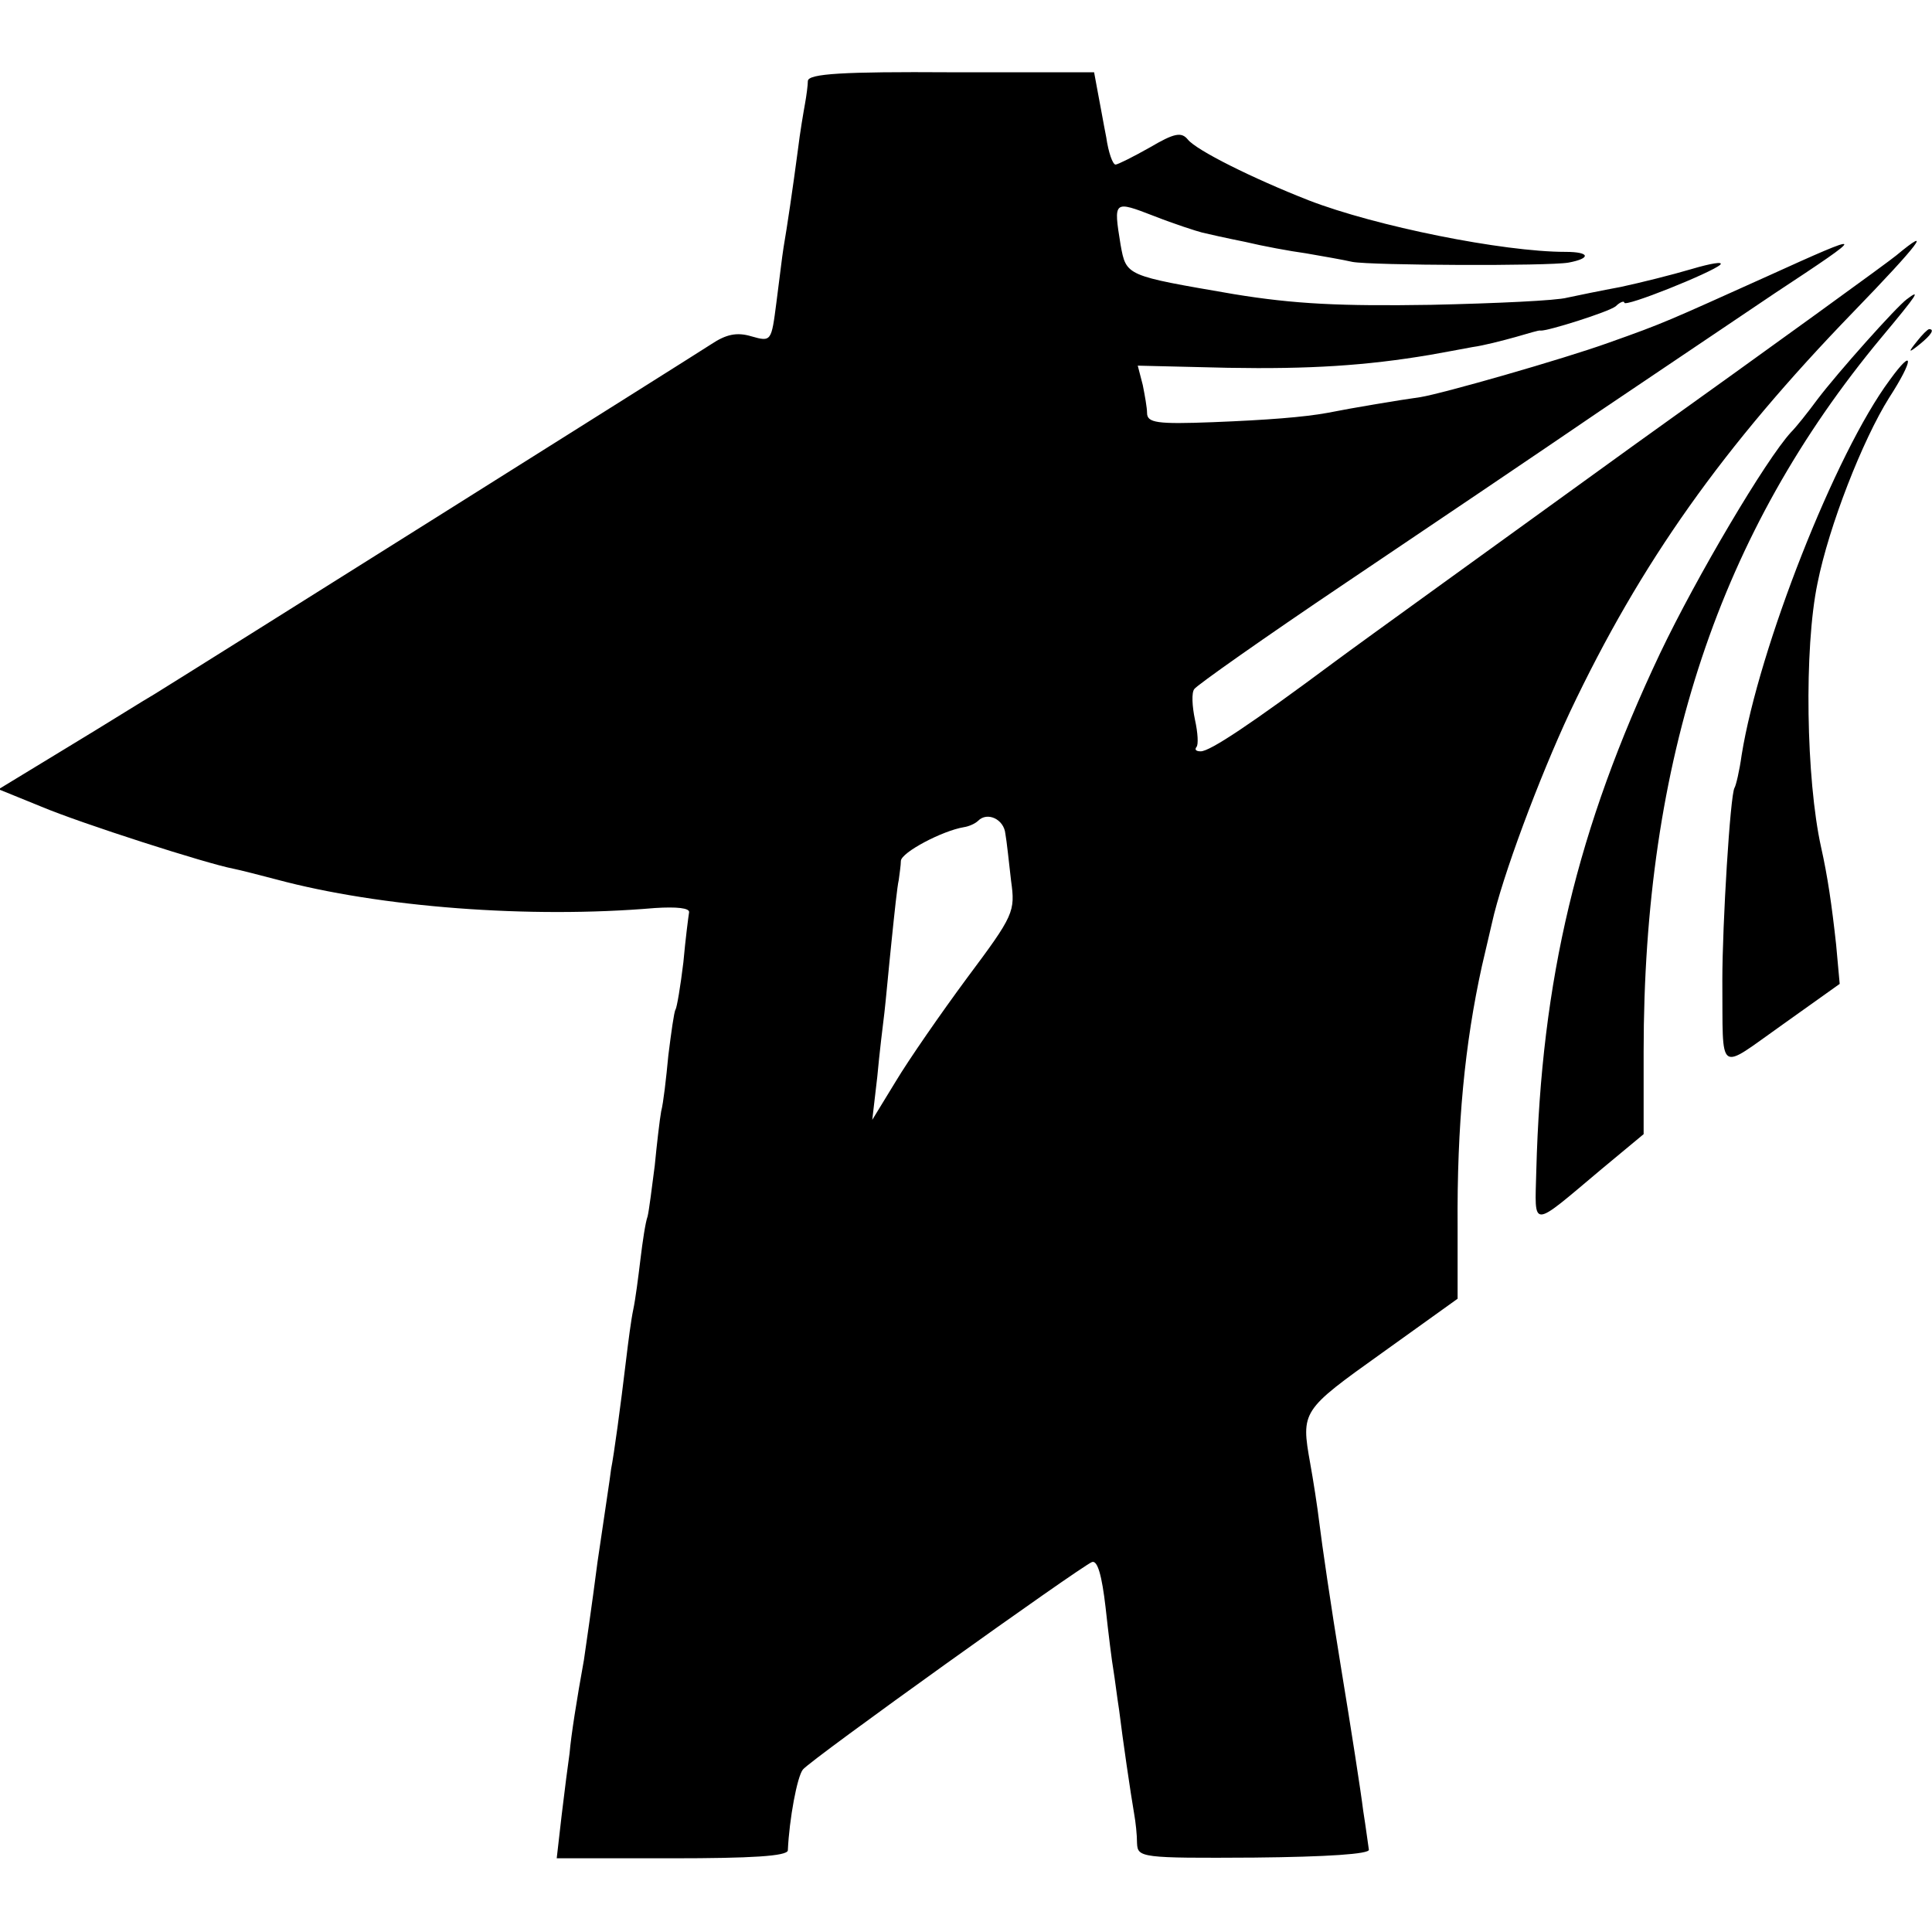 <?xml version="1.0" standalone="no"?>
<!DOCTYPE svg PUBLIC "-//W3C//DTD SVG 20010904//EN"
 "http://www.w3.org/TR/2001/REC-SVG-20010904/DTD/svg10.dtd">
<svg version="1.0" xmlns="http://www.w3.org/2000/svg"
 width="270pt" height="270pt" viewBox="0 0 270 270"
 preserveAspectRatio="xMidYMid meet">
<g transform="translate(0,270) scale(0.1,-0.1)"
fill="#000000" stroke="none">
<path d="M1129 2587 c0 -6 -2 -21 -4 -32 -2 -11 -7 -40 -10 -65 -7 -53 -15
-107 -20 -136 -2 -12 -6 -47 -10 -77 -7 -54 -7 -55 -35 -47 -20 6 -35 3 -56
-11 -26 -17 -718 -452 -778 -489 -14 -8 -68 -42 -121 -74 l-97 -59 59 -24 c57
-24 232 -80 269 -87 10 -2 37 -9 60 -15 145 -39 354 -55 529 -40 31 2 49 0 48
-6 -1 -6 -5 -37 -8 -70 -4 -33 -9 -63 -11 -66 -2 -3 -6 -32 -10 -64 -3 -32 -7
-67 -10 -78 -2 -11 -6 -45 -9 -76 -4 -31 -8 -63 -10 -71 -3 -8 -7 -35 -10 -60
-3 -25 -7 -56 -10 -70 -3 -14 -7 -45 -10 -70 -8 -67 -17 -133 -21 -153 -1 -10
-10 -68 -19 -130 -8 -62 -17 -123 -19 -137 -10 -55 -18 -106 -20 -130 -2 -14
-7 -52 -11 -86 l-7 -61 161 0 c111 0 161 3 162 11 2 44 13 103 21 113 11 14
387 283 404 290 8 3 14 -20 19 -63 4 -37 9 -77 11 -88 2 -12 5 -37 8 -56 5
-41 16 -116 21 -145 2 -11 4 -29 4 -41 1 -20 5 -21 164 -20 102 1 161 5 160
11 -1 6 -4 30 -8 55 -3 25 -17 115 -31 200 -14 85 -27 175 -30 200 -3 25 -9
63 -13 85 -13 73 -12 74 100 154 l106 76 0 100 c-1 143 10 256 34 365 6 25 12
52 14 60 14 64 66 203 109 295 99 209 214 371 396 559 92 95 113 123 60 79 -8
-7 -172 -126 -365 -264 -192 -139 -381 -275 -420 -304 -117 -87 -174 -125
-187 -125 -6 0 -9 2 -6 6 3 3 2 20 -2 38 -4 19 -5 38 -1 43 3 5 98 72 211 148
113 76 273 184 355 240 83 56 193 130 245 165 132 87 131 88 -10 24 -140 -63
-143 -65 -222 -93 -64 -23 -232 -71 -263 -76 -29 -4 -95 -15 -130 -22 -33 -6
-84 -10 -160 -13 -78 -3 -92 -1 -92 13 0 7 -3 24 -6 39 l-7 27 126 -3 c114 -2
193 3 282 18 17 3 44 8 60 11 15 2 42 9 60 14 18 5 33 10 35 9 9 -1 95 26 105
34 6 6 12 8 12 5 0 -7 122 42 134 53 5 5 -13 2 -40 -6 -27 -8 -71 -19 -99 -25
-27 -5 -61 -12 -75 -15 -14 -4 -99 -8 -190 -10 -126 -2 -191 1 -276 15 -151
26 -150 25 -158 69 -10 62 -10 62 47 40 28 -11 59 -21 67 -23 8 -2 35 -8 60
-13 25 -6 63 -13 85 -16 23 -4 52 -9 65 -12 27 -5 274 -6 302 -1 32 6 30 15
-4 15 -88 0 -266 36 -359 72 -79 31 -157 70 -169 85 -9 11 -19 9 -53 -11 -23
-13 -45 -24 -48 -24 -4 0 -10 17 -13 38 -4 20 -9 49 -12 64 l-5 27 -200 0
c-151 1 -199 -2 -200 -12z m276 -1052 c2 -11 5 -40 8 -66 6 -43 4 -48 -61
-135 -37 -50 -82 -115 -100 -145 l-33 -54 7 60 c3 33 8 74 10 90 2 17 6 62 10
100 4 39 8 77 10 85 1 8 3 21 3 27 1 12 58 42 88 47 7 1 16 5 20 9 13 13 36 2
38 -18z"/>
<path d="M2665 2282 c-15 -11 -97 -103 -125 -140 -14 -19 -30 -39 -37 -46 -35
-38 -132 -202 -183 -309 -116 -245 -166 -456 -173 -723 -2 -82 -9 -82 91 2
l59 49 0 115 c0 409 106 726 332 998 51 61 56 69 36 54z"/>
<path d="M2679 2223 c-13 -16 -12 -17 4 -4 16 13 21 21 13 21 -2 0 -10 -8 -17
-17z"/>
<path d="M2641 2169 c-76 -102 -183 -375 -207 -524 -3 -22 -8 -43 -10 -46 -6
-10 -17 -190 -17 -269 1 -134 -8 -127 84 -62 l80 57 -5 55 c-6 55 -12 96 -21
136 -21 95 -24 278 -5 369 16 80 63 200 100 259 35 54 35 72 1 25z"/>
</g>
</svg>
